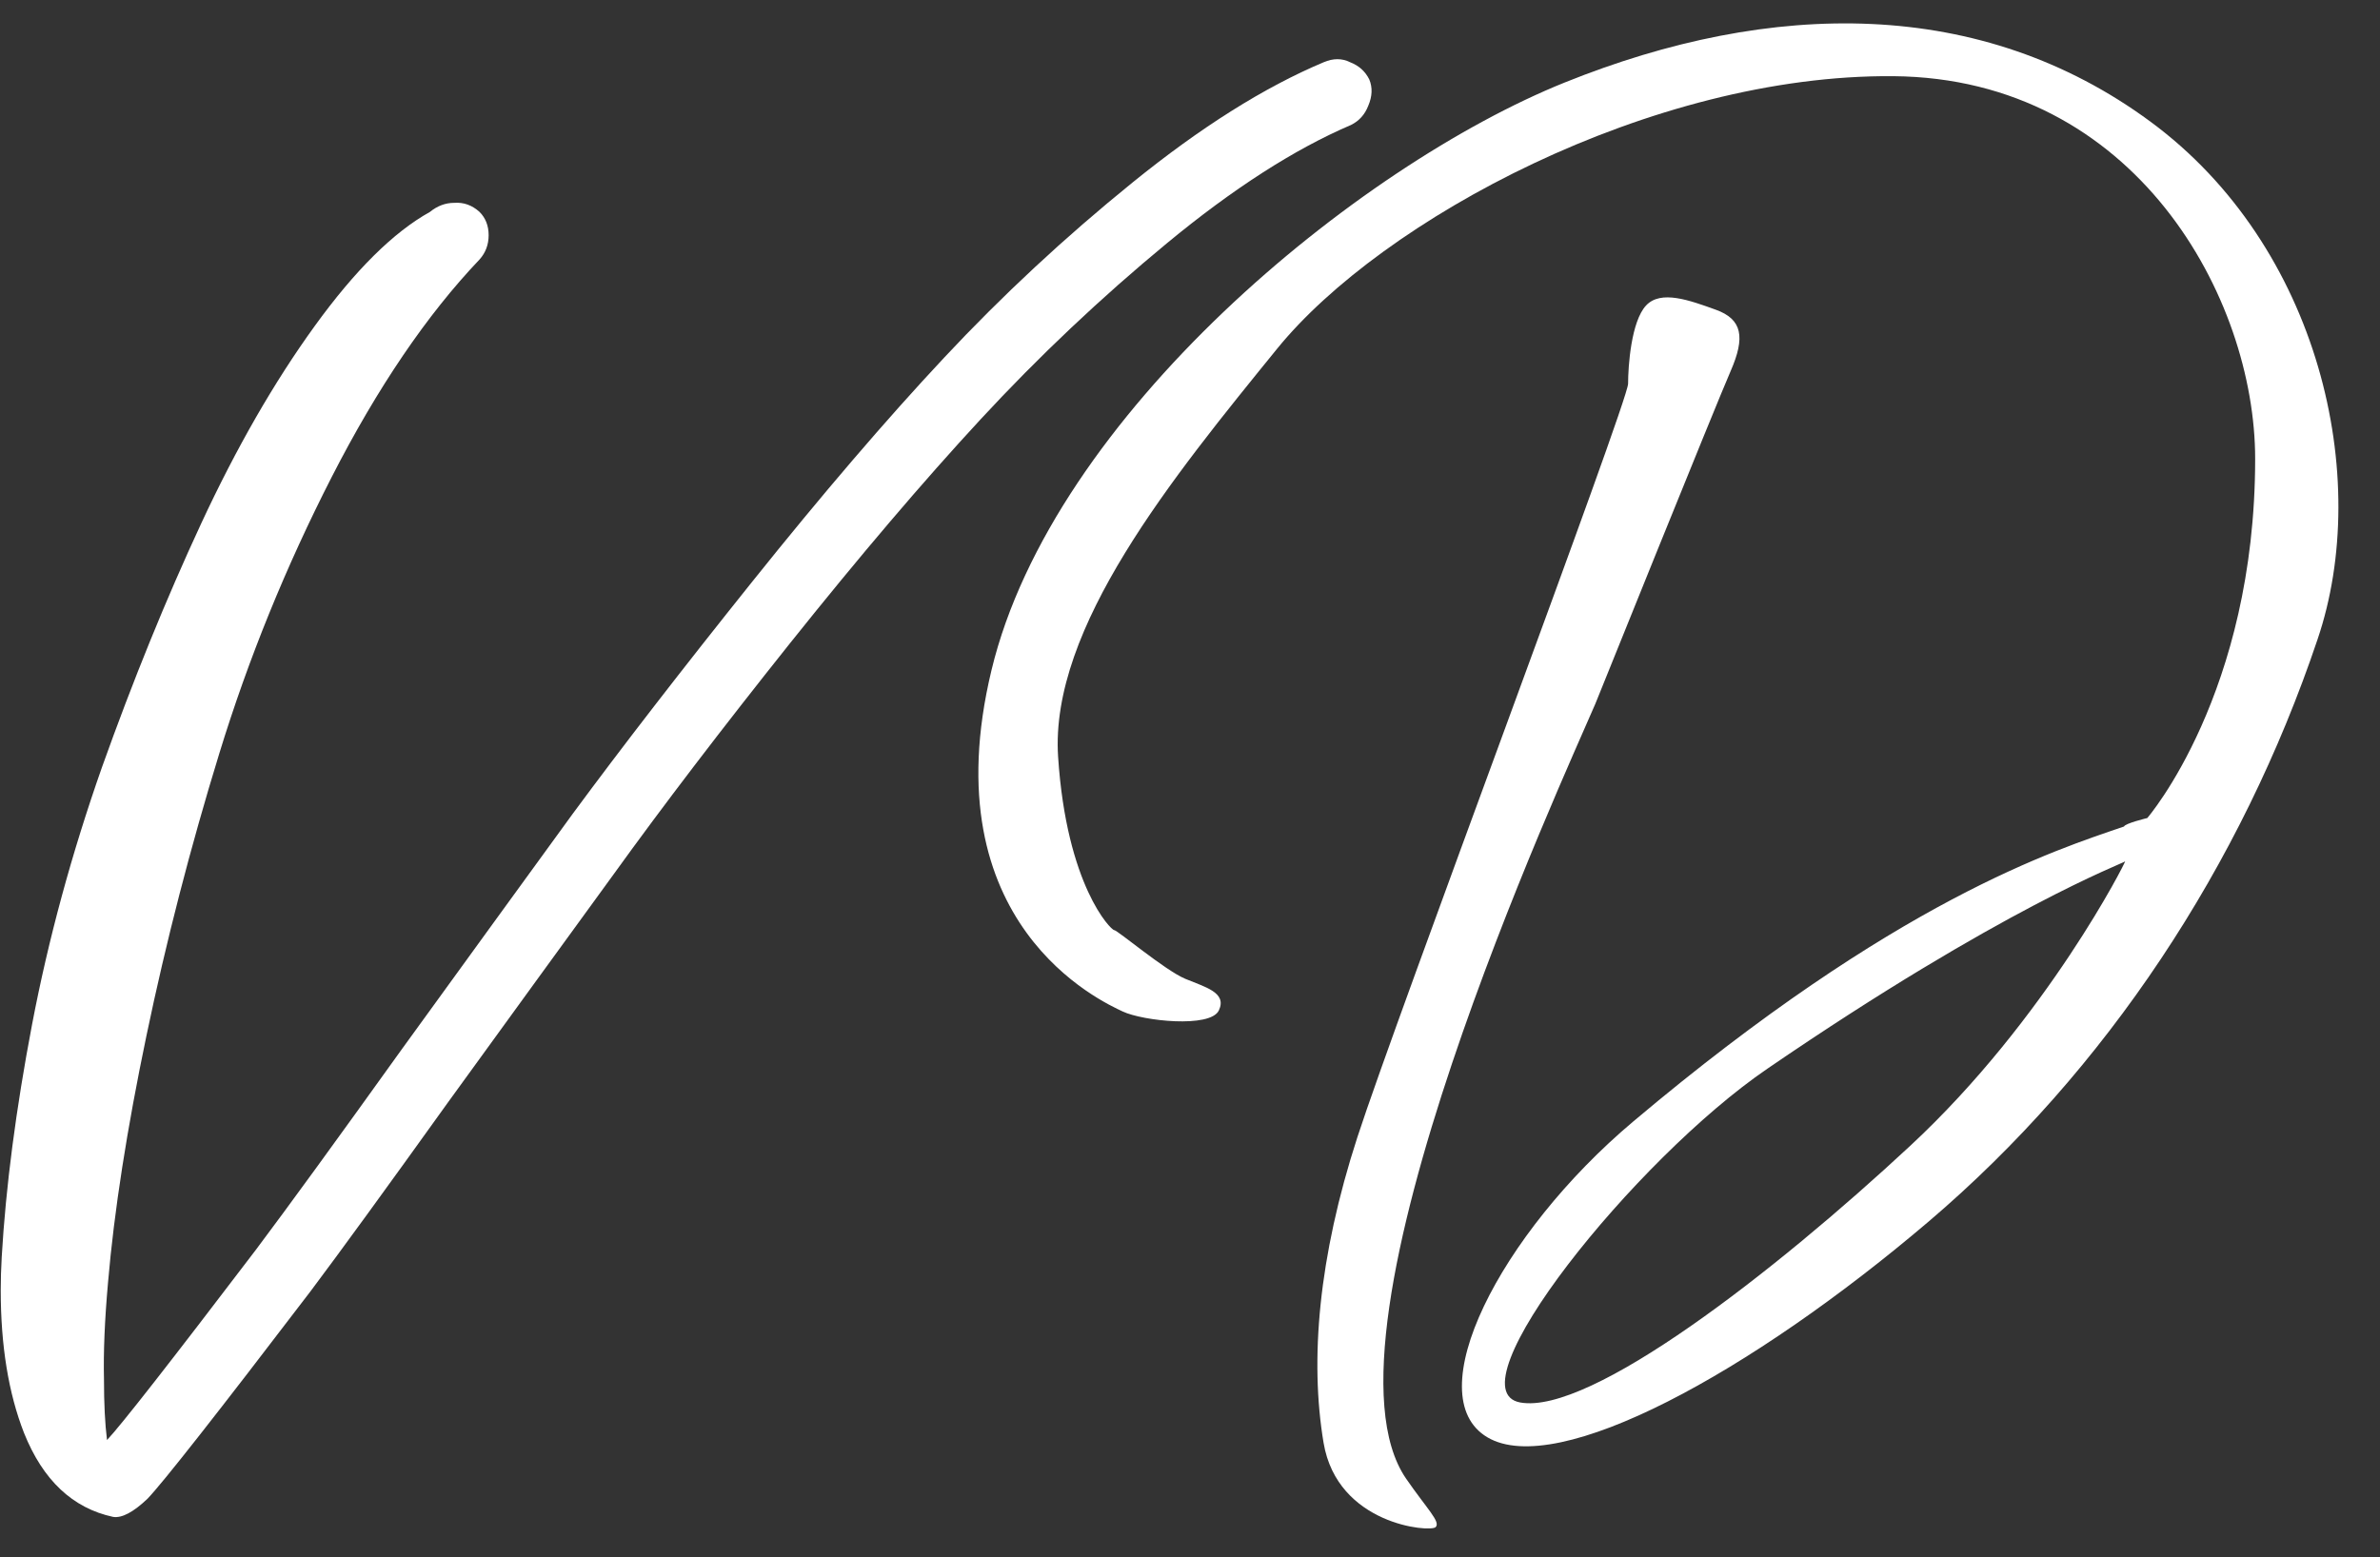 <?xml version="1.0" encoding="UTF-8"?> <svg xmlns="http://www.w3.org/2000/svg" width="55" height="36" viewBox="0 0 55 36" fill="none"><rect x="0" y="0" width="55" height="36" fill="#333333" stroke="none"/><path d="M0.04 29.056C0.134 27.434 0.368 25.641 0.742 23.677C1.117 21.713 1.655 19.733 2.356 17.737C3.074 15.726 3.838 13.848 4.649 12.102C5.46 10.356 6.333 8.836 7.269 7.542C8.204 6.248 9.093 5.367 9.935 4.899C10.107 4.759 10.294 4.689 10.497 4.689C10.715 4.673 10.91 4.743 11.082 4.899C11.222 5.039 11.292 5.219 11.292 5.437C11.292 5.655 11.222 5.842 11.082 5.998C9.865 7.277 8.727 8.953 7.666 11.026C6.606 13.1 5.74 15.227 5.07 17.41C4.399 19.593 3.838 21.767 3.386 23.934C2.933 26.101 2.637 28.003 2.497 29.64C2.419 30.513 2.388 31.262 2.403 31.885C2.403 32.446 2.426 32.914 2.473 33.288C2.785 32.961 3.931 31.495 5.912 28.892C6.661 27.894 7.783 26.351 9.28 24.262C10.793 22.173 12.111 20.357 13.234 18.813C14.372 17.27 15.752 15.485 17.374 13.458C18.996 11.431 20.477 9.701 21.819 8.267C23.16 6.832 24.61 5.484 26.169 4.221C27.745 2.943 29.218 2.015 30.591 1.438C30.809 1.345 31.012 1.345 31.199 1.438C31.402 1.516 31.55 1.649 31.643 1.836C31.721 2.023 31.713 2.225 31.62 2.444C31.542 2.646 31.409 2.795 31.222 2.888C29.912 3.449 28.493 4.361 26.965 5.624C25.436 6.887 24.002 8.243 22.661 9.693C21.335 11.127 19.869 12.85 18.263 14.861C16.672 16.857 15.316 18.634 14.193 20.193C13.07 21.736 11.791 23.498 10.356 25.478C8.937 27.458 7.877 28.915 7.175 29.851C5.023 32.672 3.768 34.27 3.409 34.645C3.082 34.956 2.816 35.097 2.614 35.065C1.678 34.863 0.992 34.216 0.555 33.124C0.196 32.205 0.017 31.106 0.017 29.827C0.017 29.578 0.025 29.321 0.04 29.056Z" fill="white"></path><path d="M37.624 8.87C37.624 8.455 37.697 7.429 38.039 7.062C38.381 6.696 39.041 6.94 39.652 7.16C40.263 7.38 40.336 7.795 39.994 8.577C39.652 9.359 36.866 16.272 36.866 16.272C36.157 17.933 30.195 30.832 32.492 34.178C32.981 34.887 33.298 35.18 33.176 35.302C33.054 35.424 30.904 35.253 30.586 33.348C30.268 31.442 30.464 29.073 31.368 26.288C32.272 23.503 37.624 9.285 37.624 8.87ZM25.747 21.5C25.821 21.5 26.92 22.428 27.385 22.624C27.849 22.819 28.362 22.941 28.167 23.357C27.971 23.772 26.407 23.601 25.943 23.381C25.479 23.161 21.495 21.378 22.913 15.49C24.33 9.603 31.368 3.838 36.157 1.908C40.947 -0.022 45.785 -0.071 49.695 2.812C53.605 5.694 54.827 11.044 53.556 14.782C51.797 20.01 48.669 24.749 44.564 28.242C40.458 31.736 35.986 34.178 34.374 33.226C32.761 32.273 34.642 28.535 37.746 25.922C43.831 20.791 47.52 19.643 49.084 19.106C49.109 19.033 49.622 18.91 49.622 18.91C49.622 18.91 52.115 16.028 52.115 10.605C52.115 6.891 49.353 1.81 43.757 1.761C38.161 1.712 31.93 5.084 29.511 8.064C27.091 11.044 24.257 14.513 24.452 17.494C24.648 20.474 25.674 21.5 25.747 21.5ZM49.109 19.912C49.06 19.961 46.274 20.987 40.849 24.7C37.77 26.801 33.518 32.127 35.131 32.42C36.744 32.713 40.996 29.415 44.148 26.483C47.301 23.552 49.158 19.863 49.109 19.912Z" fill="white"></path></svg> 